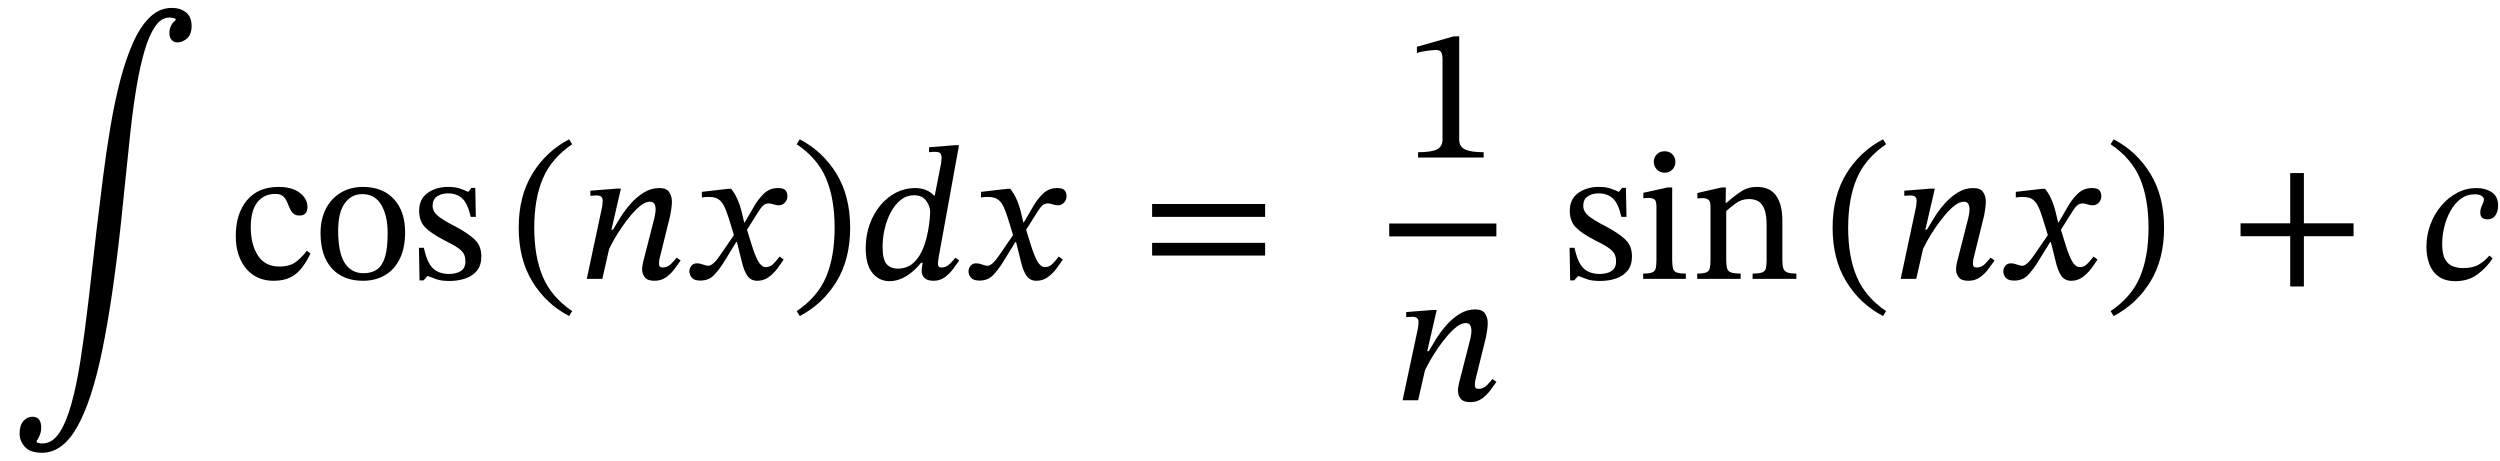 <svg xmlns="http://www.w3.org/2000/svg" xmlns:xlink="http://www.w3.org/1999/xlink" width="316.408" height="58.304" viewBox="-0.28 -35.296 316.408 58.304"><path d="M 21.952 -32.76 L 21.952 -32.76 L 21.952 -32.904 Q 21.952 -32.904 21.748 -32.988 Q 21.544 -33.072 21.136 -33.072 Q 20.128 -33.072 19.36 -31.956 Q 18.592 -30.84 18.016 -28.872 Q 17.44 -26.904 17.008 -24.336 Q 16.576 -21.768 16.252 -18.84 Q 15.928 -15.912 15.628 -12.876 Q 15.328 -9.84 15.016 -6.96 Q 14.008 2.376 12.7 8.844 Q 11.392 15.312 9.532 18.66 Q 7.672 22.008 5.032 22.008 Q 3.544 22.008 2.872 21.264 Q 2.2 20.52 2.2 19.584 Q 2.2 18.528 2.68 17.988 Q 3.16 17.448 3.832 17.448 Q 4.384 17.448 4.66 17.808 Q 4.936 18.168 4.936 18.792 Q 4.936 19.32 4.768 19.74 Q 4.6 20.16 4.36 20.52 L 4.36 20.664 Q 4.36 20.664 4.528 20.748 Q 4.696 20.832 5.056 20.832 Q 6.304 20.832 7.192 19.536 Q 8.08 18.24 8.752 15.84 Q 9.424 13.44 9.94 10.092 Q 10.456 6.744 10.936 2.616 Q 11.416 -1.512 11.944 -6.216 Q 12.328 -9.456 12.748 -12.78 Q 13.168 -16.104 13.696 -19.248 Q 14.224 -22.392 14.932 -25.116 Q 15.64 -27.84 16.564 -29.904 Q 17.488 -31.968 18.7 -33.132 Q 19.912 -34.296 21.472 -34.296 Q 22.552 -34.296 23.26 -33.732 Q 23.968 -33.168 23.968 -32.016 Q 23.968 -30.912 23.38 -30.42 Q 22.792 -29.928 22.192 -29.928 Q 21.736 -29.928 21.448 -30.228 Q 21.16 -30.528 21.16 -31.128 Q 21.16 -32.088 21.952 -32.76 Z " fill="black" /><path d="M 38.56 -3.552 L 38.56 -3.552 L 39.016 -3.216 Q 38.56 -2.256 37.972 -1.464 Q 37.384 -0.672 36.52 -0.216 Q 35.656 0.24 34.36 0.24 Q 32.872 0.24 31.792 -0.48 Q 30.712 -1.2 30.136 -2.484 Q 29.56 -3.768 29.56 -5.424 Q 29.56 -8.256 30.976 -9.948 Q 32.392 -11.64 34.984 -11.64 Q 36.688 -11.64 37.66 -10.896 Q 38.632 -10.152 38.632 -9.096 Q 38.632 -8.016 37.624 -8.016 Q 37.096 -8.016 36.82 -8.292 Q 36.544 -8.568 36.376 -8.976 Q 36.208 -9.384 36.028 -9.792 Q 35.848 -10.2 35.524 -10.476 Q 35.2 -10.752 34.576 -10.752 Q 33.112 -10.752 32.284 -9.684 Q 31.456 -8.616 31.456 -6.552 Q 31.456 -4.368 32.356 -2.964 Q 33.256 -1.56 35.104 -1.56 Q 36.28 -1.56 37.012 -2.04 Q 37.744 -2.52 38.56 -3.552 Z " fill="black" /><path d="M 45.664 -11.64 L 45.664 -11.64 Q 48.136 -11.64 49.564 -10.104 Q 50.992 -8.568 50.992 -5.904 Q 50.992 -3.888 50.308 -2.52 Q 49.624 -1.152 48.424 -0.456 Q 47.224 0.24 45.664 0.24 Q 43.144 0.24 41.716 -1.332 Q 40.288 -2.904 40.288 -5.808 Q 40.288 -7.56 40.96 -8.868 Q 41.632 -10.176 42.844 -10.908 Q 44.056 -11.64 45.664 -11.64 Z M 45.568 -10.728 L 45.568 -10.728 Q 44.2 -10.728 43.36 -9.576 Q 42.52 -8.424 42.52 -6.12 Q 42.52 -3.264 43.372 -1.98 Q 44.224 -0.696 45.76 -0.72 Q 46.744 -0.72 47.416 -1.176 Q 48.088 -1.632 48.436 -2.736 Q 48.784 -3.84 48.784 -5.784 Q 48.784 -7.992 47.98 -9.36 Q 47.176 -10.728 45.568 -10.728 Z " fill="black" /><path d="M 52.744 -3.936 L 52.744 -3.936 L 53.368 -3.936 Q 53.752 -2.088 54.496 -1.356 Q 55.24 -0.624 56.56 -0.624 Q 57.472 -0.624 58.048 -0.996 Q 58.624 -1.368 58.624 -2.208 Q 58.624 -2.784 58.42 -3.168 Q 58.216 -3.552 57.64 -3.948 Q 57.064 -4.344 55.936 -4.896 Q 54.304 -5.736 53.536 -6.516 Q 52.768 -7.296 52.768 -8.616 Q 52.768 -10.104 53.836 -10.872 Q 54.904 -11.64 56.44 -11.64 Q 57.352 -11.64 57.928 -11.436 Q 58.504 -11.232 58.96 -11.016 L 58.984 -11.016 L 59.392 -11.52 L 59.872 -11.52 L 59.944 -7.848 L 59.296 -7.848 Q 58.912 -9.552 58.216 -10.188 Q 57.52 -10.824 56.416 -10.824 Q 55.6 -10.824 55.036 -10.44 Q 54.472 -10.056 54.472 -9.24 Q 54.472 -8.544 55.12 -7.992 Q 55.768 -7.44 57.28 -6.672 Q 58.912 -5.808 59.776 -5.004 Q 60.64 -4.2 60.64 -2.856 Q 60.64 -1.728 60.088 -1.044 Q 59.536 -0.36 58.612 -0.048 Q 57.688 0.264 56.608 0.264 Q 55.576 0.264 54.964 0.048 Q 54.352 -0.168 53.872 -0.36 L 53.824 -0.36 L 53.32 0.192 L 52.816 0.192 Z " fill="black" /><path d="M 65.368 -6.48 L 65.368 -6.48 Q 65.368 -10.488 67.108 -13.32 Q 68.848 -16.152 71.752 -17.664 L 72.136 -17.04 Q 69.52 -15.264 68.428 -12.708 Q 67.336 -10.152 67.336 -6.48 Q 67.336 -2.808 68.428 -0.252 Q 69.52 2.304 72.136 4.08 L 71.752 4.704 Q 68.848 3.192 67.108 0.36 Q 65.368 -2.472 65.368 -6.48 Z " fill="black" /><path d="M 85.36 -2.688 L 85.36 -2.688 L 85.864 -2.328 Q 85.552 -1.896 85.108 -1.284 Q 84.664 -0.672 84.04 -0.216 Q 83.416 0.24 82.552 0.24 Q 81.664 0.24 81.328 -0.204 Q 80.992 -0.648 80.992 -1.176 Q 80.992 -1.464 81.04 -1.74 Q 81.088 -2.016 81.112 -2.112 L 82.528 -7.656 Q 82.528 -7.656 82.612 -8.052 Q 82.696 -8.448 82.696 -8.808 Q 82.696 -9.216 82.54 -9.492 Q 82.384 -9.768 81.976 -9.768 Q 81.448 -9.768 80.848 -9.312 Q 80.248 -8.856 79.636 -8.136 Q 79.024 -7.416 78.46 -6.6 Q 77.896 -5.784 77.476 -5.04 Q 77.056 -4.296 76.816 -3.792 L 75.952 0 L 73.984 0 L 75.928 -9.12 Q 75.928 -9.12 75.964 -9.384 Q 76 -9.648 76 -9.912 Q 76 -10.56 75.232 -10.56 Q 74.992 -10.56 74.716 -10.536 Q 74.44 -10.512 74.44 -10.512 L 74.44 -11.16 L 77.776 -11.424 L 78.304 -11.424 L 77.104 -6.216 L 77.296 -6.216 Q 77.68 -6.888 78.244 -7.788 Q 78.808 -8.688 79.552 -9.528 Q 80.296 -10.368 81.208 -10.932 Q 82.12 -11.496 83.176 -11.496 Q 84.088 -11.496 84.424 -10.968 Q 84.76 -10.44 84.76 -9.792 Q 84.76 -9.336 84.676 -8.808 Q 84.592 -8.28 84.544 -8.016 L 83.176 -2.472 Q 83.176 -2.472 83.152 -2.292 Q 83.128 -2.112 83.128 -1.896 Q 83.128 -1.44 83.584 -1.44 Q 84.208 -1.44 84.652 -1.896 Q 85.096 -2.352 85.36 -2.688 Z " fill="black" /><path d="M 93.976 -7.152 L 93.976 -7.152 L 95.152 -9.168 Q 95.632 -10.032 96.376 -10.764 Q 97.12 -11.496 98.176 -11.496 Q 98.872 -11.496 99.124 -11.22 Q 99.376 -10.944 99.376 -10.44 Q 99.376 -10.008 99.064 -9.66 Q 98.752 -9.312 98.272 -9.312 Q 97.984 -9.312 97.624 -9.432 Q 97.264 -9.552 97.024 -9.552 Q 96.616 -9.552 96.328 -9.3 Q 96.04 -9.048 95.728 -8.544 L 94.264 -6.216 L 94.768 -4.584 Q 95.272 -2.928 95.692 -2.208 Q 96.112 -1.488 96.664 -1.488 Q 97.144 -1.488 97.528 -1.836 Q 97.912 -2.184 98.392 -2.832 L 98.896 -2.448 Q 98.56 -1.92 98.092 -1.296 Q 97.624 -0.672 97 -0.216 Q 96.376 0.24 95.56 0.24 Q 94.744 0.24 94.3 -0.408 Q 93.856 -1.056 93.592 -2.232 L 92.992 -4.656 L 92.896 -4.656 L 91.36 -2.16 Q 90.784 -1.224 90.112 -0.504 Q 89.44 0.216 88.36 0.216 Q 87.592 0.216 87.28 -0.144 Q 86.968 -0.504 86.968 -0.96 Q 86.968 -1.32 87.22 -1.644 Q 87.472 -1.968 87.904 -1.968 Q 88.312 -1.968 88.708 -1.812 Q 89.104 -1.656 89.416 -1.656 Q 89.464 -1.656 89.632 -1.716 Q 89.8 -1.776 90.112 -2.064 Q 90.424 -2.352 90.88 -3.024 L 92.608 -5.544 L 91.936 -7.728 Q 91.624 -8.736 91.312 -9.312 Q 91 -9.888 90.544 -10.14 Q 90.088 -10.392 89.296 -10.368 Q 89.008 -10.368 88.78 -10.332 Q 88.552 -10.296 88.552 -10.296 L 88.552 -11.016 L 91.888 -11.4 L 92.248 -11.4 Q 92.68 -10.896 93.028 -10.128 Q 93.376 -9.36 93.616 -8.376 L 93.904 -7.152 Z " fill="black" /><path d="M 107.32 -6.48 L 107.32 -6.48 Q 107.32 -2.472 105.58 0.36 Q 103.84 3.192 100.936 4.704 L 100.552 4.08 Q 103.192 2.304 104.272 -0.252 Q 105.352 -2.808 105.352 -6.48 Q 105.352 -10.152 104.272 -12.708 Q 103.192 -15.264 100.552 -17.04 L 100.936 -17.664 Q 103.84 -16.152 105.58 -13.32 Q 107.32 -10.488 107.32 -6.48 Z " fill="black" /><path d="M 121.096 -16.92 L 121.096 -16.92 L 118.552 -2.904 Q 118.552 -2.904 118.492 -2.52 Q 118.432 -2.136 118.432 -1.896 Q 118.432 -1.44 118.888 -1.44 Q 119.464 -1.44 119.932 -1.896 Q 120.4 -2.352 120.64 -2.688 L 121.12 -2.328 Q 120.76 -1.8 120.304 -1.2 Q 119.848 -0.6 119.26 -0.18 Q 118.672 0.24 117.832 0.24 Q 117.112 0.24 116.74 -0.108 Q 116.368 -0.456 116.368 -1.008 Q 116.368 -1.224 116.416 -1.524 Q 116.464 -1.824 116.488 -2.04 L 116.296 -2.04 Q 115.408 -0.936 114.388 -0.324 Q 113.368 0.288 112.312 0.288 Q 110.992 0.288 110.14 -0.744 Q 109.288 -1.776 109.288 -3.888 Q 109.288 -5.496 109.78 -6.876 Q 110.272 -8.256 111.136 -9.3 Q 112 -10.344 113.128 -10.92 Q 114.256 -11.496 115.504 -11.496 Q 116.32 -11.496 116.92 -11.244 Q 117.52 -10.992 117.952 -10.536 L 118.024 -10.536 L 118.816 -14.568 Q 118.816 -14.568 118.852 -14.832 Q 118.888 -15.096 118.888 -15.336 Q 118.888 -15.648 118.744 -15.864 Q 118.6 -16.08 118.048 -16.08 Q 117.832 -16.08 117.568 -16.056 Q 117.304 -16.032 117.304 -16.032 L 117.304 -16.656 L 120.568 -16.92 Z M 116.704 -4.248 L 116.704 -4.248 Q 117.016 -5.16 117.172 -6.036 Q 117.328 -6.912 117.388 -7.56 Q 117.448 -8.208 117.448 -8.424 Q 117.448 -9.192 116.944 -9.888 Q 116.44 -10.584 115.384 -10.584 Q 114.472 -10.584 113.74 -10.008 Q 113.008 -9.432 112.492 -8.484 Q 111.976 -7.536 111.7 -6.384 Q 111.424 -5.232 111.424 -4.056 Q 111.424 -2.424 111.94 -1.86 Q 112.456 -1.296 113.344 -1.296 Q 114.568 -1.296 115.396 -2.088 Q 116.224 -2.88 116.704 -4.248 Z " fill="black" /><path d="M 129.304 -7.152 L 129.304 -7.152 L 130.48 -9.168 Q 130.96 -10.032 131.704 -10.764 Q 132.448 -11.496 133.504 -11.496 Q 134.2 -11.496 134.452 -11.22 Q 134.704 -10.944 134.704 -10.44 Q 134.704 -10.008 134.392 -9.66 Q 134.08 -9.312 133.6 -9.312 Q 133.312 -9.312 132.952 -9.432 Q 132.592 -9.552 132.352 -9.552 Q 131.944 -9.552 131.656 -9.3 Q 131.368 -9.048 131.056 -8.544 L 129.592 -6.216 L 130.096 -4.584 Q 130.6 -2.928 131.02 -2.208 Q 131.44 -1.488 131.992 -1.488 Q 132.472 -1.488 132.856 -1.836 Q 133.24 -2.184 133.72 -2.832 L 134.224 -2.448 Q 133.888 -1.92 133.42 -1.296 Q 132.952 -0.672 132.328 -0.216 Q 131.704 0.24 130.888 0.24 Q 130.072 0.24 129.628 -0.408 Q 129.184 -1.056 128.92 -2.232 L 128.32 -4.656 L 128.224 -4.656 L 126.688 -2.16 Q 126.112 -1.224 125.44 -0.504 Q 124.768 0.216 123.688 0.216 Q 122.92 0.216 122.608 -0.144 Q 122.296 -0.504 122.296 -0.96 Q 122.296 -1.32 122.548 -1.644 Q 122.8 -1.968 123.232 -1.968 Q 123.64 -1.968 124.036 -1.812 Q 124.432 -1.656 124.744 -1.656 Q 124.792 -1.656 124.96 -1.716 Q 125.128 -1.776 125.44 -2.064 Q 125.752 -2.352 126.208 -3.024 L 127.936 -5.544 L 127.264 -7.728 Q 126.952 -8.736 126.64 -9.312 Q 126.328 -9.888 125.872 -10.14 Q 125.416 -10.392 124.624 -10.368 Q 124.336 -10.368 124.108 -10.332 Q 123.88 -10.296 123.88 -10.296 L 123.88 -11.016 L 127.216 -11.4 L 127.576 -11.4 Q 128.008 -10.896 128.356 -10.128 Q 128.704 -9.36 128.944 -8.376 L 129.232 -7.152 Z " fill="black" /><path d="M 159.839 -7.848 L 159.839 -7.848 L 145.535 -7.848 L 145.535 -9.48 L 159.839 -9.48 Z M 159.839 -2.952 L 159.839 -2.952 L 145.535 -2.952 L 145.535 -4.56 L 159.839 -4.56 Z " fill="black" /><path d="M 187.497 -15.36 L 187.497 -15.36 L 179.193 -15.36 L 179.193 -16.032 Q 180.897 -16.032 181.593 -16.392 Q 182.289 -16.752 182.289 -17.64 L 182.289 -27.792 Q 182.289 -28.416 182.121 -28.692 Q 181.953 -28.968 181.497 -28.968 Q 181.137 -28.968 180.369 -28.872 Q 179.601 -28.776 179.049 -28.584 L 179.049 -29.376 L 183.705 -30.696 L 184.401 -30.696 L 184.401 -17.64 Q 184.401 -16.752 185.121 -16.392 Q 185.841 -16.032 187.497 -16.032 Z " fill="black" /><path d="M 188.613 12.672 L 188.613 12.672 L 189.117 13.032 Q 188.805 13.464 188.361 14.076 Q 187.917 14.688 187.293 15.144 Q 186.669 15.6 185.805 15.6 Q 184.917 15.6 184.581 15.156 Q 184.245 14.712 184.245 14.184 Q 184.245 13.896 184.293 13.62 Q 184.341 13.344 184.365 13.248 L 185.781 7.704 Q 185.781 7.704 185.865 7.308 Q 185.949 6.912 185.949 6.552 Q 185.949 6.144 185.793 5.868 Q 185.637 5.592 185.229 5.592 Q 184.701 5.592 184.101 6.048 Q 183.501 6.504 182.889 7.224 Q 182.277 7.944 181.713 8.76 Q 181.149 9.576 180.729 10.32 Q 180.309 11.064 180.069 11.568 L 179.205 15.36 L 177.237 15.36 L 179.181 6.24 Q 179.181 6.24 179.217 5.976 Q 179.253 5.712 179.253 5.448 Q 179.253 4.8 178.485 4.8 Q 178.245 4.8 177.969 4.824 Q 177.693 4.848 177.693 4.848 L 177.693 4.2 L 181.029 3.936 L 181.557 3.936 L 180.357 9.144 L 180.549 9.144 Q 180.933 8.472 181.497 7.572 Q 182.061 6.672 182.805 5.832 Q 183.549 4.992 184.461 4.428 Q 185.373 3.864 186.429 3.864 Q 187.341 3.864 187.677 4.392 Q 188.013 4.92 188.013 5.568 Q 188.013 6.024 187.929 6.552 Q 187.845 7.08 187.797 7.344 L 186.429 12.888 Q 186.429 12.888 186.405 13.068 Q 186.381 13.248 186.381 13.464 Q 186.381 13.92 186.837 13.92 Q 187.461 13.92 187.905 13.464 Q 188.349 13.008 188.613 12.672 Z " fill="black" /><rect x="175.545" y="-7.008" width="13.56" height="1.632" fill="black" /><path d="M 198.373 -3.936 L 198.373 -3.936 L 198.997 -3.936 Q 199.381 -2.088 200.125 -1.356 Q 200.869 -0.624 202.189 -0.624 Q 203.101 -0.624 203.677 -0.996 Q 204.253 -1.368 204.253 -2.208 Q 204.253 -2.784 204.049 -3.168 Q 203.845 -3.552 203.269 -3.948 Q 202.693 -4.344 201.565 -4.896 Q 199.933 -5.736 199.165 -6.516 Q 198.397 -7.296 198.397 -8.616 Q 198.397 -10.104 199.465 -10.872 Q 200.533 -11.64 202.069 -11.64 Q 202.981 -11.64 203.557 -11.436 Q 204.133 -11.232 204.589 -11.016 L 204.613 -11.016 L 205.021 -11.52 L 205.501 -11.52 L 205.573 -7.848 L 204.925 -7.848 Q 204.541 -9.552 203.845 -10.188 Q 203.149 -10.824 202.045 -10.824 Q 201.229 -10.824 200.665 -10.44 Q 200.101 -10.056 200.101 -9.24 Q 200.101 -8.544 200.749 -7.992 Q 201.397 -7.44 202.909 -6.672 Q 204.541 -5.808 205.405 -5.004 Q 206.269 -4.2 206.269 -2.856 Q 206.269 -1.728 205.717 -1.044 Q 205.165 -0.36 204.241 -0.048 Q 203.317 0.264 202.237 0.264 Q 201.205 0.264 200.593 0.048 Q 199.981 -0.168 199.501 -0.36 L 199.453 -0.36 L 198.949 0.192 L 198.445 0.192 Z " fill="black" /><path d="M 213.085 -0.672 L 213.085 -0.672 L 213.085 0 L 207.685 0 L 207.685 -0.672 Q 208.501 -0.672 208.849 -0.828 Q 209.197 -0.984 209.281 -1.368 Q 209.365 -1.752 209.365 -2.424 L 209.365 -9.12 Q 209.365 -9.888 209.101 -10.068 Q 208.837 -10.248 208.309 -10.248 Q 208.069 -10.248 207.889 -10.224 Q 207.709 -10.2 207.709 -10.2 L 207.709 -10.896 L 210.733 -11.568 L 211.357 -11.568 L 211.357 -2.424 Q 211.357 -1.728 211.453 -1.344 Q 211.549 -0.96 211.921 -0.816 Q 212.293 -0.672 213.085 -0.672 Z M 210.397 -16.152 L 210.397 -16.152 Q 211.021 -16.152 211.393 -15.756 Q 211.765 -15.36 211.765 -14.808 Q 211.765 -14.256 211.393 -13.848 Q 211.021 -13.44 210.397 -13.44 Q 209.797 -13.44 209.413 -13.848 Q 209.029 -14.256 209.029 -14.808 Q 209.029 -15.36 209.401 -15.756 Q 209.773 -16.152 210.397 -16.152 Z " fill="black" /><path d="M 225.301 -7.368 L 225.301 -7.368 L 225.301 -2.424 Q 225.301 -1.752 225.409 -1.368 Q 225.517 -0.984 225.901 -0.828 Q 226.285 -0.672 227.077 -0.672 L 227.077 0 L 221.533 0 L 221.533 -0.672 Q 222.397 -0.672 222.769 -0.828 Q 223.141 -0.984 223.225 -1.368 Q 223.309 -1.752 223.309 -2.424 L 223.309 -6.768 Q 223.309 -8.208 222.985 -8.928 Q 222.661 -9.648 222.157 -9.876 Q 221.653 -10.104 221.101 -10.104 Q 220.141 -10.104 219.445 -9.588 Q 218.749 -9.072 218.197 -8.592 L 218.197 -2.424 Q 218.197 -1.752 218.293 -1.368 Q 218.389 -0.984 218.773 -0.828 Q 219.157 -0.672 220.021 -0.672 L 220.021 0 L 214.525 0 L 214.525 -0.672 Q 215.341 -0.672 215.689 -0.828 Q 216.037 -0.984 216.121 -1.368 Q 216.205 -1.752 216.205 -2.424 L 216.205 -9.168 Q 216.205 -9.816 215.941 -10.02 Q 215.677 -10.224 215.197 -10.224 Q 214.885 -10.224 214.717 -10.2 Q 214.549 -10.176 214.549 -10.176 L 214.549 -10.872 L 217.597 -11.568 L 218.149 -11.568 L 218.125 -9.624 L 218.221 -9.624 Q 219.205 -10.488 220.081 -11.064 Q 220.957 -11.64 222.085 -11.64 Q 223.717 -11.64 224.509 -10.536 Q 225.301 -9.432 225.301 -7.368 Z " fill="black" /><path d="M 231.661 -6.48 L 231.661 -6.48 Q 231.661 -10.488 233.401 -13.32 Q 235.141 -16.152 238.045 -17.664 L 238.429 -17.04 Q 235.813 -15.264 234.721 -12.708 Q 233.629 -10.152 233.629 -6.48 Q 233.629 -2.808 234.721 -0.252 Q 235.813 2.304 238.429 4.08 L 238.045 4.704 Q 235.141 3.192 233.401 0.36 Q 231.661 -2.472 231.661 -6.48 Z " fill="black" /><path d="M 251.653 -2.688 L 251.653 -2.688 L 252.157 -2.328 Q 251.845 -1.896 251.401 -1.284 Q 250.957 -0.672 250.333 -0.216 Q 249.709 0.24 248.845 0.24 Q 247.957 0.24 247.621 -0.204 Q 247.285 -0.648 247.285 -1.176 Q 247.285 -1.464 247.333 -1.74 Q 247.381 -2.016 247.405 -2.112 L 248.821 -7.656 Q 248.821 -7.656 248.905 -8.052 Q 248.989 -8.448 248.989 -8.808 Q 248.989 -9.216 248.833 -9.492 Q 248.677 -9.768 248.269 -9.768 Q 247.741 -9.768 247.141 -9.312 Q 246.541 -8.856 245.929 -8.136 Q 245.317 -7.416 244.753 -6.6 Q 244.189 -5.784 243.769 -5.04 Q 243.349 -4.296 243.109 -3.792 L 242.245 0 L 240.277 0 L 242.221 -9.12 Q 242.221 -9.12 242.257 -9.384 Q 242.293 -9.648 242.293 -9.912 Q 242.293 -10.56 241.525 -10.56 Q 241.285 -10.56 241.009 -10.536 Q 240.733 -10.512 240.733 -10.512 L 240.733 -11.16 L 244.069 -11.424 L 244.597 -11.424 L 243.397 -6.216 L 243.589 -6.216 Q 243.973 -6.888 244.537 -7.788 Q 245.101 -8.688 245.845 -9.528 Q 246.589 -10.368 247.501 -10.932 Q 248.413 -11.496 249.469 -11.496 Q 250.381 -11.496 250.717 -10.968 Q 251.053 -10.44 251.053 -9.792 Q 251.053 -9.336 250.969 -8.808 Q 250.885 -8.28 250.837 -8.016 L 249.469 -2.472 Q 249.469 -2.472 249.445 -2.292 Q 249.421 -2.112 249.421 -1.896 Q 249.421 -1.44 249.877 -1.44 Q 250.501 -1.44 250.945 -1.896 Q 251.389 -2.352 251.653 -2.688 Z " fill="black" /><path d="M 260.269 -7.152 L 260.269 -7.152 L 261.445 -9.168 Q 261.925 -10.032 262.669 -10.764 Q 263.413 -11.496 264.469 -11.496 Q 265.165 -11.496 265.417 -11.22 Q 265.669 -10.944 265.669 -10.44 Q 265.669 -10.008 265.357 -9.66 Q 265.045 -9.312 264.565 -9.312 Q 264.277 -9.312 263.917 -9.432 Q 263.557 -9.552 263.317 -9.552 Q 262.909 -9.552 262.621 -9.3 Q 262.333 -9.048 262.021 -8.544 L 260.557 -6.216 L 261.061 -4.584 Q 261.565 -2.928 261.985 -2.208 Q 262.405 -1.488 262.957 -1.488 Q 263.437 -1.488 263.821 -1.836 Q 264.205 -2.184 264.685 -2.832 L 265.189 -2.448 Q 264.853 -1.92 264.385 -1.296 Q 263.917 -0.672 263.293 -0.216 Q 262.669 0.24 261.853 0.24 Q 261.037 0.24 260.593 -0.408 Q 260.149 -1.056 259.885 -2.232 L 259.285 -4.656 L 259.189 -4.656 L 257.653 -2.16 Q 257.077 -1.224 256.405 -0.504 Q 255.733 0.216 254.653 0.216 Q 253.885 0.216 253.573 -0.144 Q 253.261 -0.504 253.261 -0.96 Q 253.261 -1.32 253.513 -1.644 Q 253.765 -1.968 254.197 -1.968 Q 254.605 -1.968 255.001 -1.812 Q 255.397 -1.656 255.709 -1.656 Q 255.757 -1.656 255.925 -1.716 Q 256.093 -1.776 256.405 -2.064 Q 256.717 -2.352 257.173 -3.024 L 258.901 -5.544 L 258.229 -7.728 Q 257.917 -8.736 257.605 -9.312 Q 257.293 -9.888 256.837 -10.14 Q 256.381 -10.392 255.589 -10.368 Q 255.301 -10.368 255.073 -10.332 Q 254.845 -10.296 254.845 -10.296 L 254.845 -11.016 L 258.181 -11.4 L 258.541 -11.4 Q 258.973 -10.896 259.321 -10.128 Q 259.669 -9.36 259.909 -8.376 L 260.197 -7.152 Z " fill="black" /><path d="M 273.613 -6.48 L 273.613 -6.48 Q 273.613 -2.472 271.873 0.36 Q 270.133 3.192 267.229 4.704 L 266.845 4.08 Q 269.485 2.304 270.565 -0.252 Q 271.645 -2.808 271.645 -6.48 Q 271.645 -10.152 270.565 -12.708 Q 269.485 -15.264 266.845 -17.04 L 267.229 -17.664 Q 270.133 -16.152 271.873 -13.32 Q 273.613 -10.488 273.613 -6.48 Z " fill="black" /><path d="M 297.595 -5.4 L 297.595 -5.4 L 291.307 -5.4 L 291.307 0.96 L 289.579 0.96 L 289.579 -5.4 L 283.291 -5.4 L 283.291 -7.032 L 289.579 -7.032 L 289.579 -13.392 L 291.307 -13.392 L 291.307 -7.032 L 297.595 -7.032 Z " fill="black" /><path d="M 314.784 -2.952 L 314.784 -2.952 L 315.192 -2.592 Q 314.448 -1.44 313.284 -0.576 Q 312.12 0.288 310.488 0.288 Q 309.192 0.288 308.376 -0.288 Q 307.56 -0.864 307.188 -1.86 Q 306.816 -2.856 306.816 -4.056 Q 306.816 -5.544 307.32 -6.888 Q 307.824 -8.232 308.7 -9.264 Q 309.576 -10.296 310.716 -10.896 Q 311.856 -11.496 313.152 -11.496 Q 314.28 -11.496 315.084 -10.968 Q 315.888 -10.44 315.888 -9.264 Q 315.888 -8.544 315.552 -8.04 Q 315.216 -7.536 314.544 -7.536 Q 313.632 -7.536 313.632 -8.376 Q 313.632 -8.856 313.86 -9.312 Q 314.088 -9.768 314.088 -10.056 Q 314.088 -10.32 313.788 -10.512 Q 313.488 -10.704 312.912 -10.704 Q 311.928 -10.704 311.16 -10.128 Q 310.392 -9.552 309.864 -8.604 Q 309.336 -7.656 309.072 -6.564 Q 308.808 -5.472 308.808 -4.416 Q 308.808 -3.144 309.18 -2.484 Q 309.552 -1.824 310.152 -1.596 Q 310.752 -1.368 311.448 -1.368 Q 312.696 -1.368 313.464 -1.824 Q 314.232 -2.28 314.784 -2.952 Z " fill="black" /></svg>